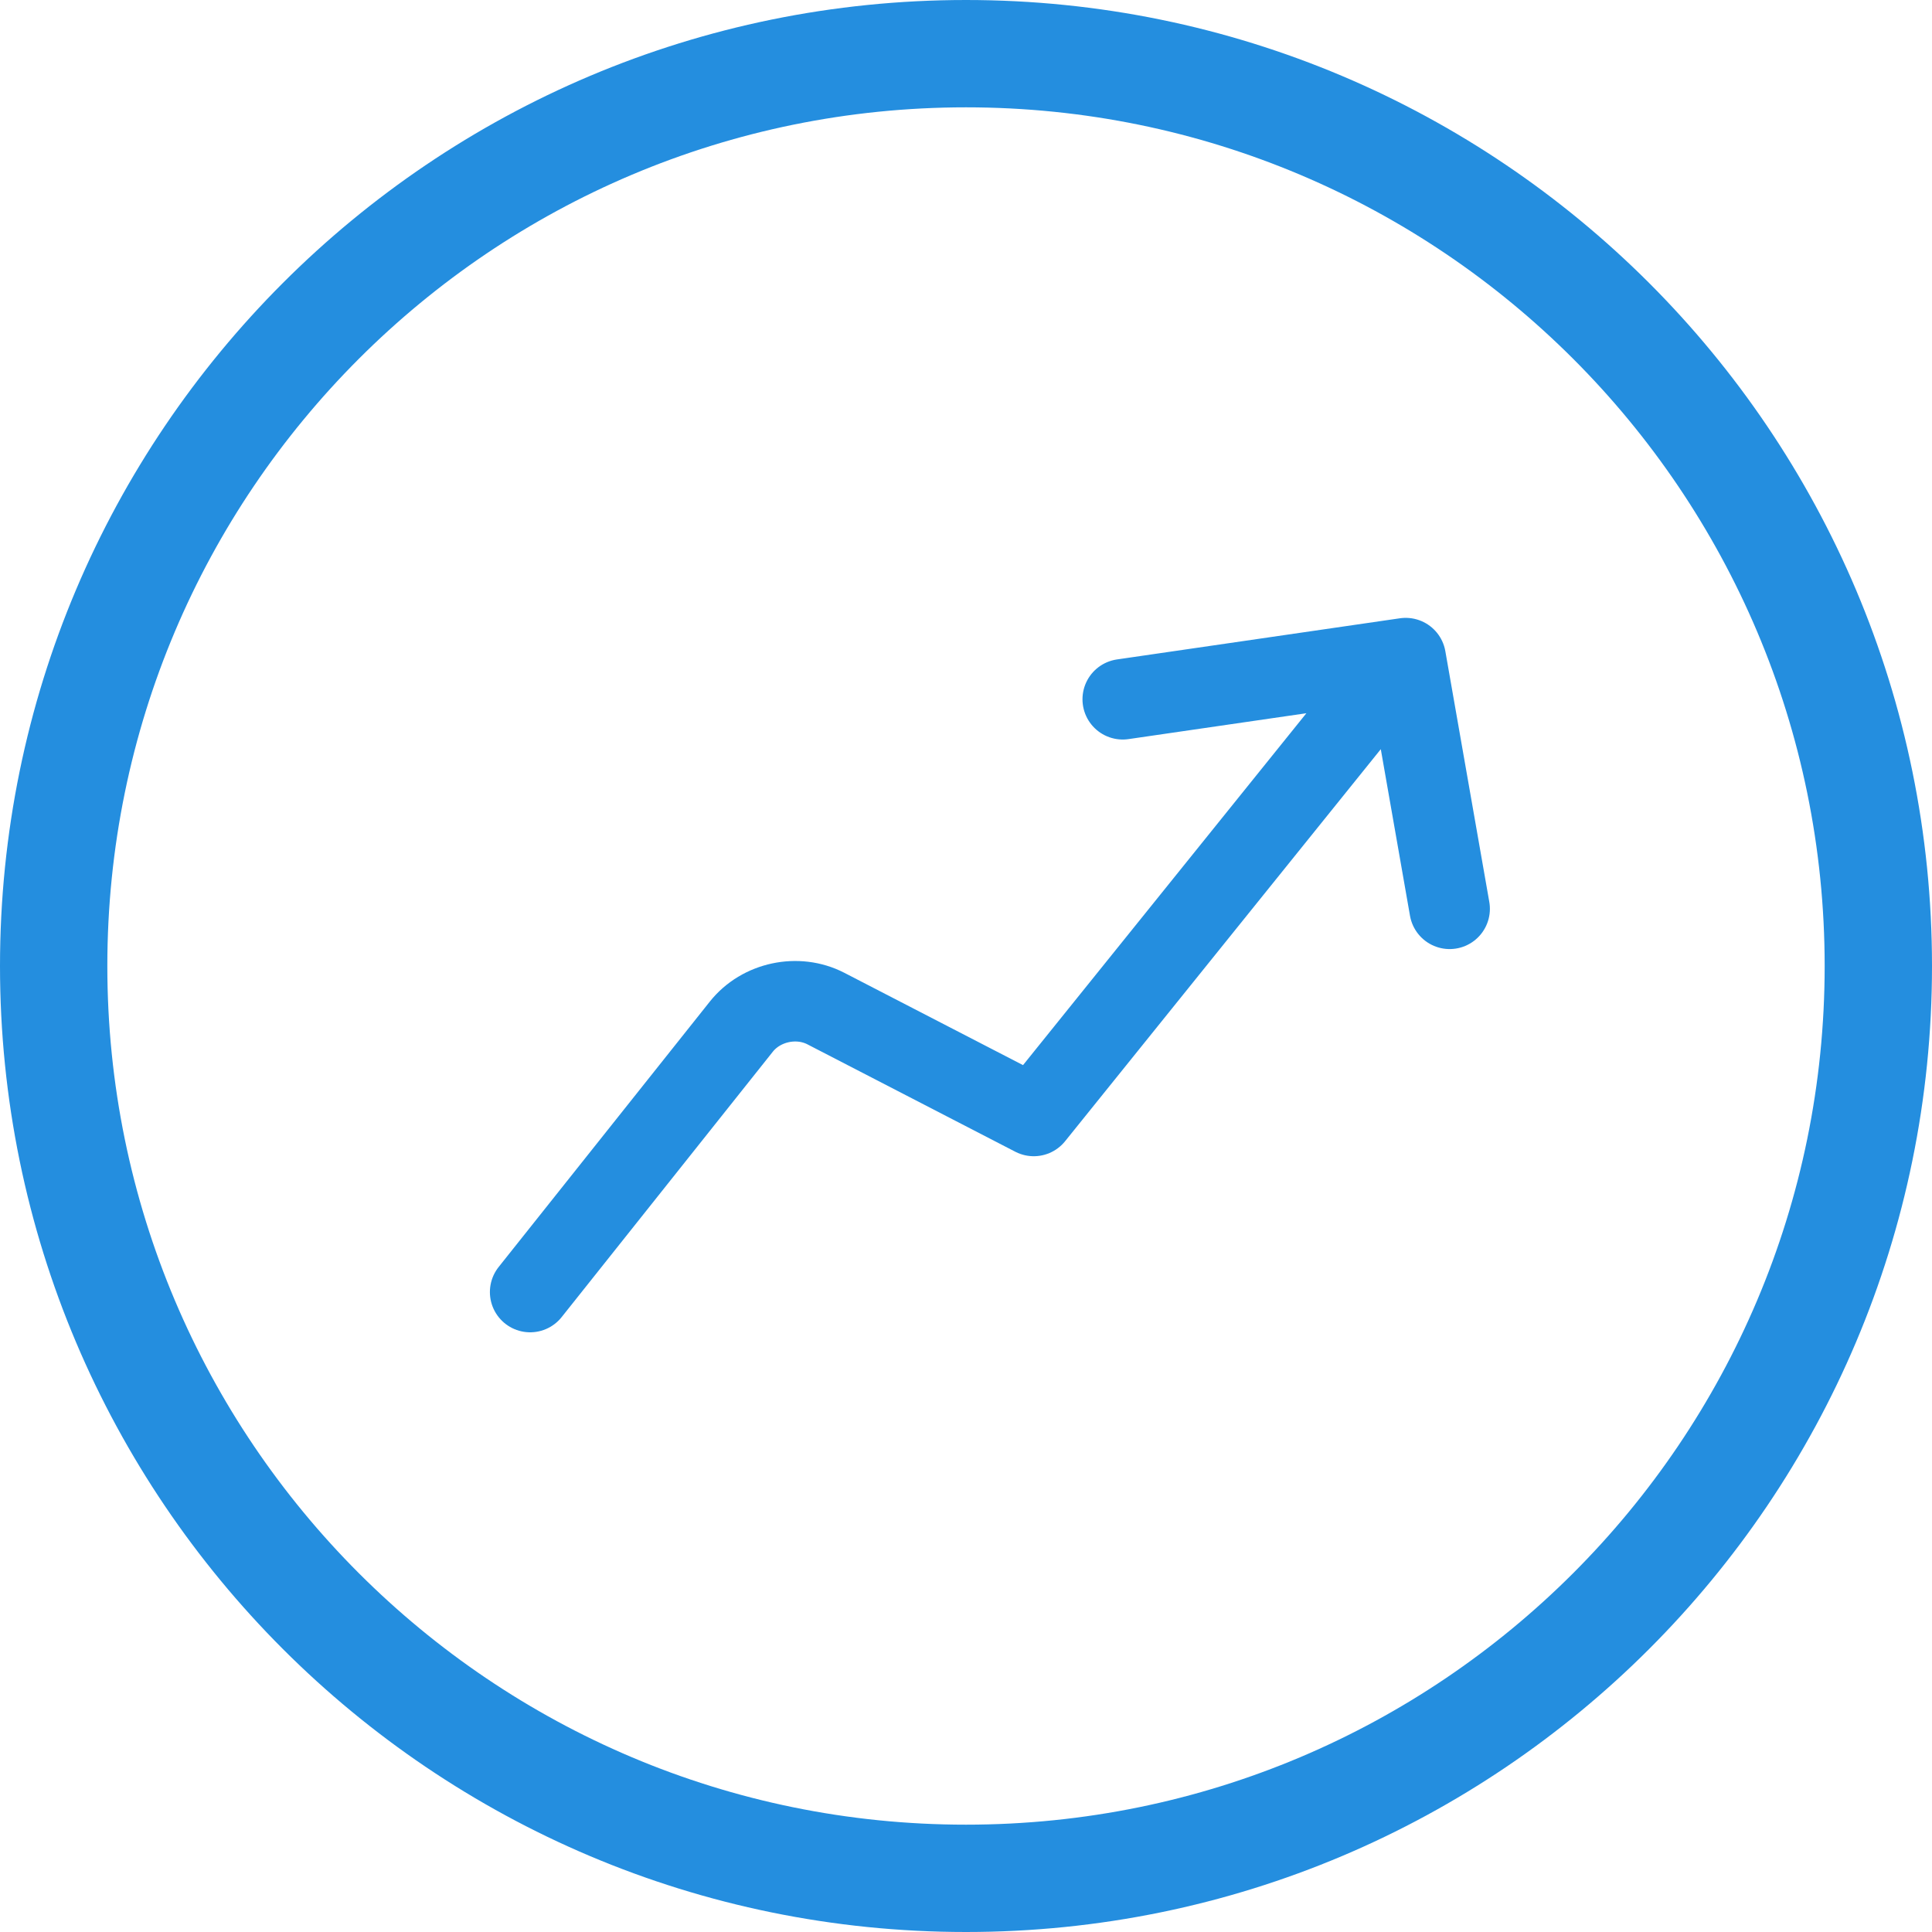 <svg width="72" height="72" viewBox="0 0 72 72" fill="none" xmlns="http://www.w3.org/2000/svg">
<path d="M2 36C2 17.222 17.222 2 36 2C54.778 2 70 17.222 70 36C70 54.778 54.778 70 36 70C17.222 70 2 54.778 2 36Z" stroke="#248EDF" stroke-width="4"/>
<path d="M19.757 48.151L27.627 38.26C28.364 37.334 29.725 37.043 30.777 37.586L38.525 41.589L51.371 25.636M41.841 26.06L52.386 24.526L54.024 33.869" stroke="#248EDF" stroke-width="3" stroke-linecap="round" stroke-linejoin="round"/>
</svg>
